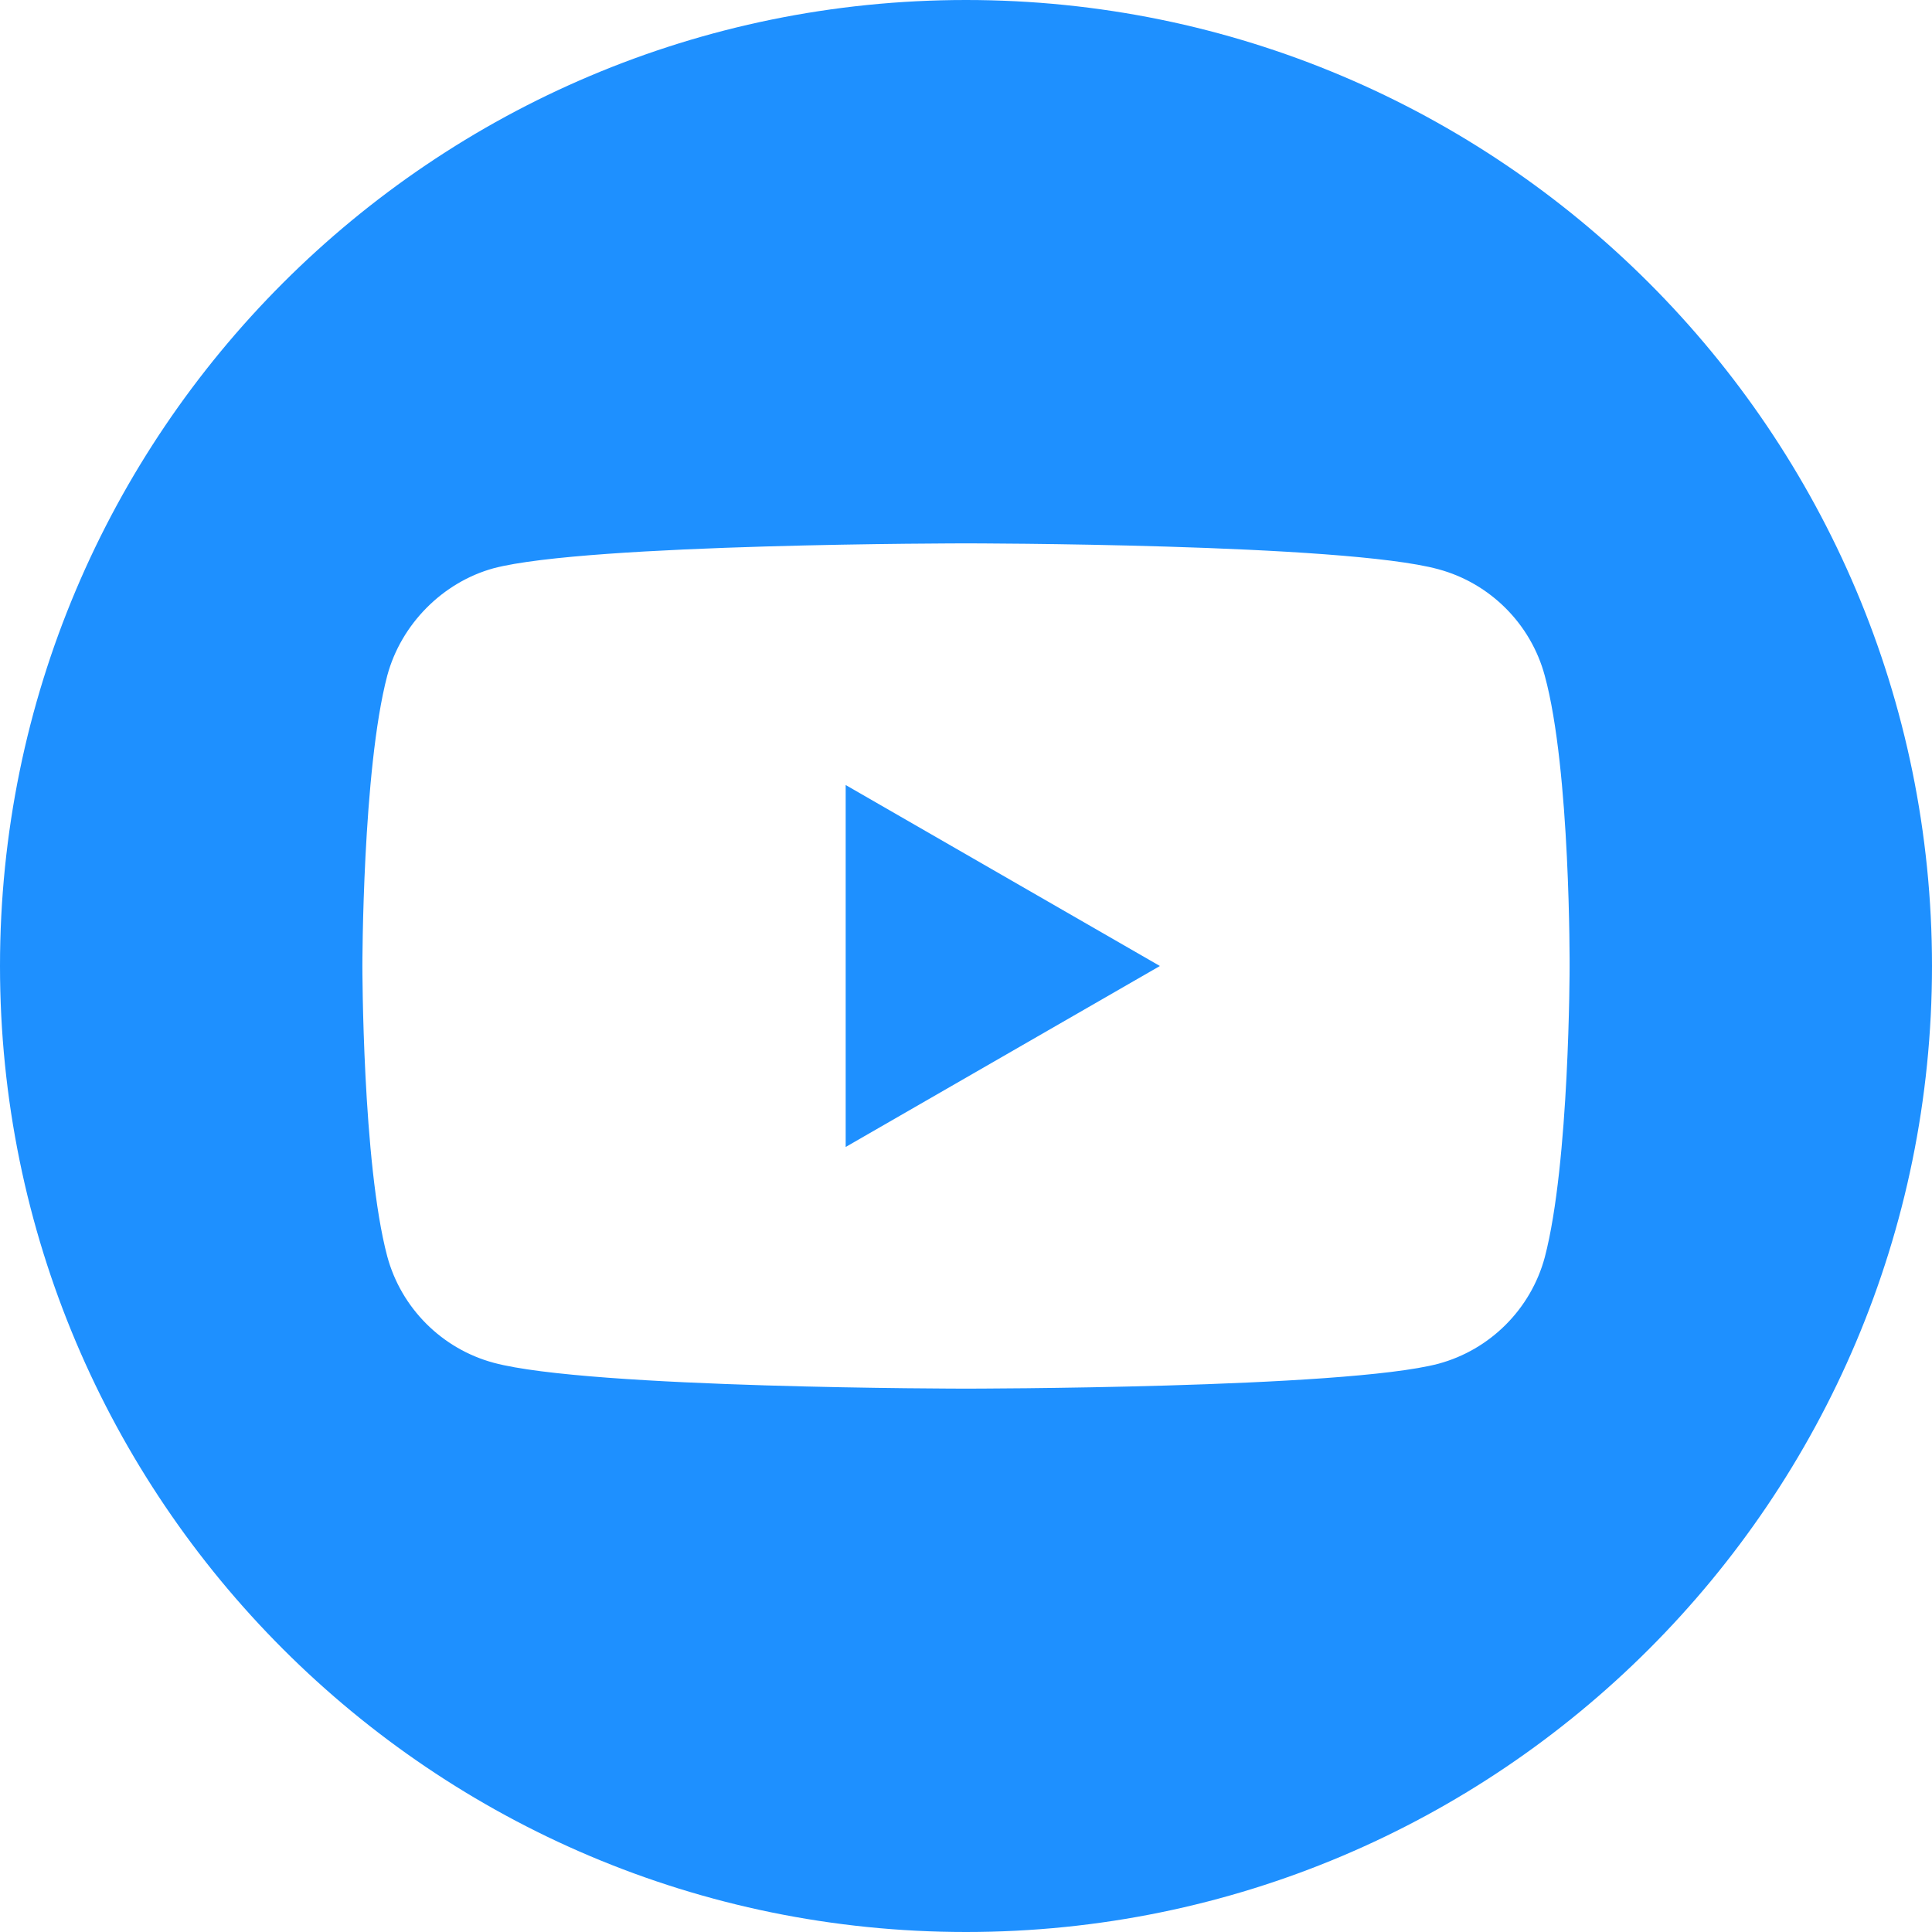 <?xml version="1.0" encoding="UTF-8"?> <svg xmlns="http://www.w3.org/2000/svg" width="512" height="512" viewBox="0 0 512 512" fill="none"> <g clip-path="url(#clip0_121_548)"> <path d="M224.113 303.961L307.387 256L224.113 208.039V303.961Z" fill="#1E90FF"></path> <path d="M256 0C114.637 0 0 114.637 0 256C0 397.363 114.637 512 256 512C397.363 512 512 397.363 512 256C512 114.637 397.363 0 256 0ZM415.961 256.262C415.961 256.262 415.961 308.18 409.375 333.215C405.684 346.918 394.879 357.723 381.176 361.41C356.141 368 256 368 256 368C256 368 156.121 368 130.824 361.148C117.121 357.461 106.316 346.652 102.625 332.949C96.035 308.18 96.035 256 96.035 256C96.035 256 96.035 204.086 102.625 179.051C106.312 165.348 117.383 154.277 130.824 150.59C155.859 144 256 144 256 144C256 144 356.141 144 381.176 150.852C394.879 154.539 405.684 165.348 409.375 179.051C416.227 204.086 415.961 256.262 415.961 256.262Z" fill="#1E90FF"></path> </g> <defs> <clipPath id="clip0_121_548"> <rect width="512" height="512" fill="white"></rect> </clipPath> </defs> </svg> 